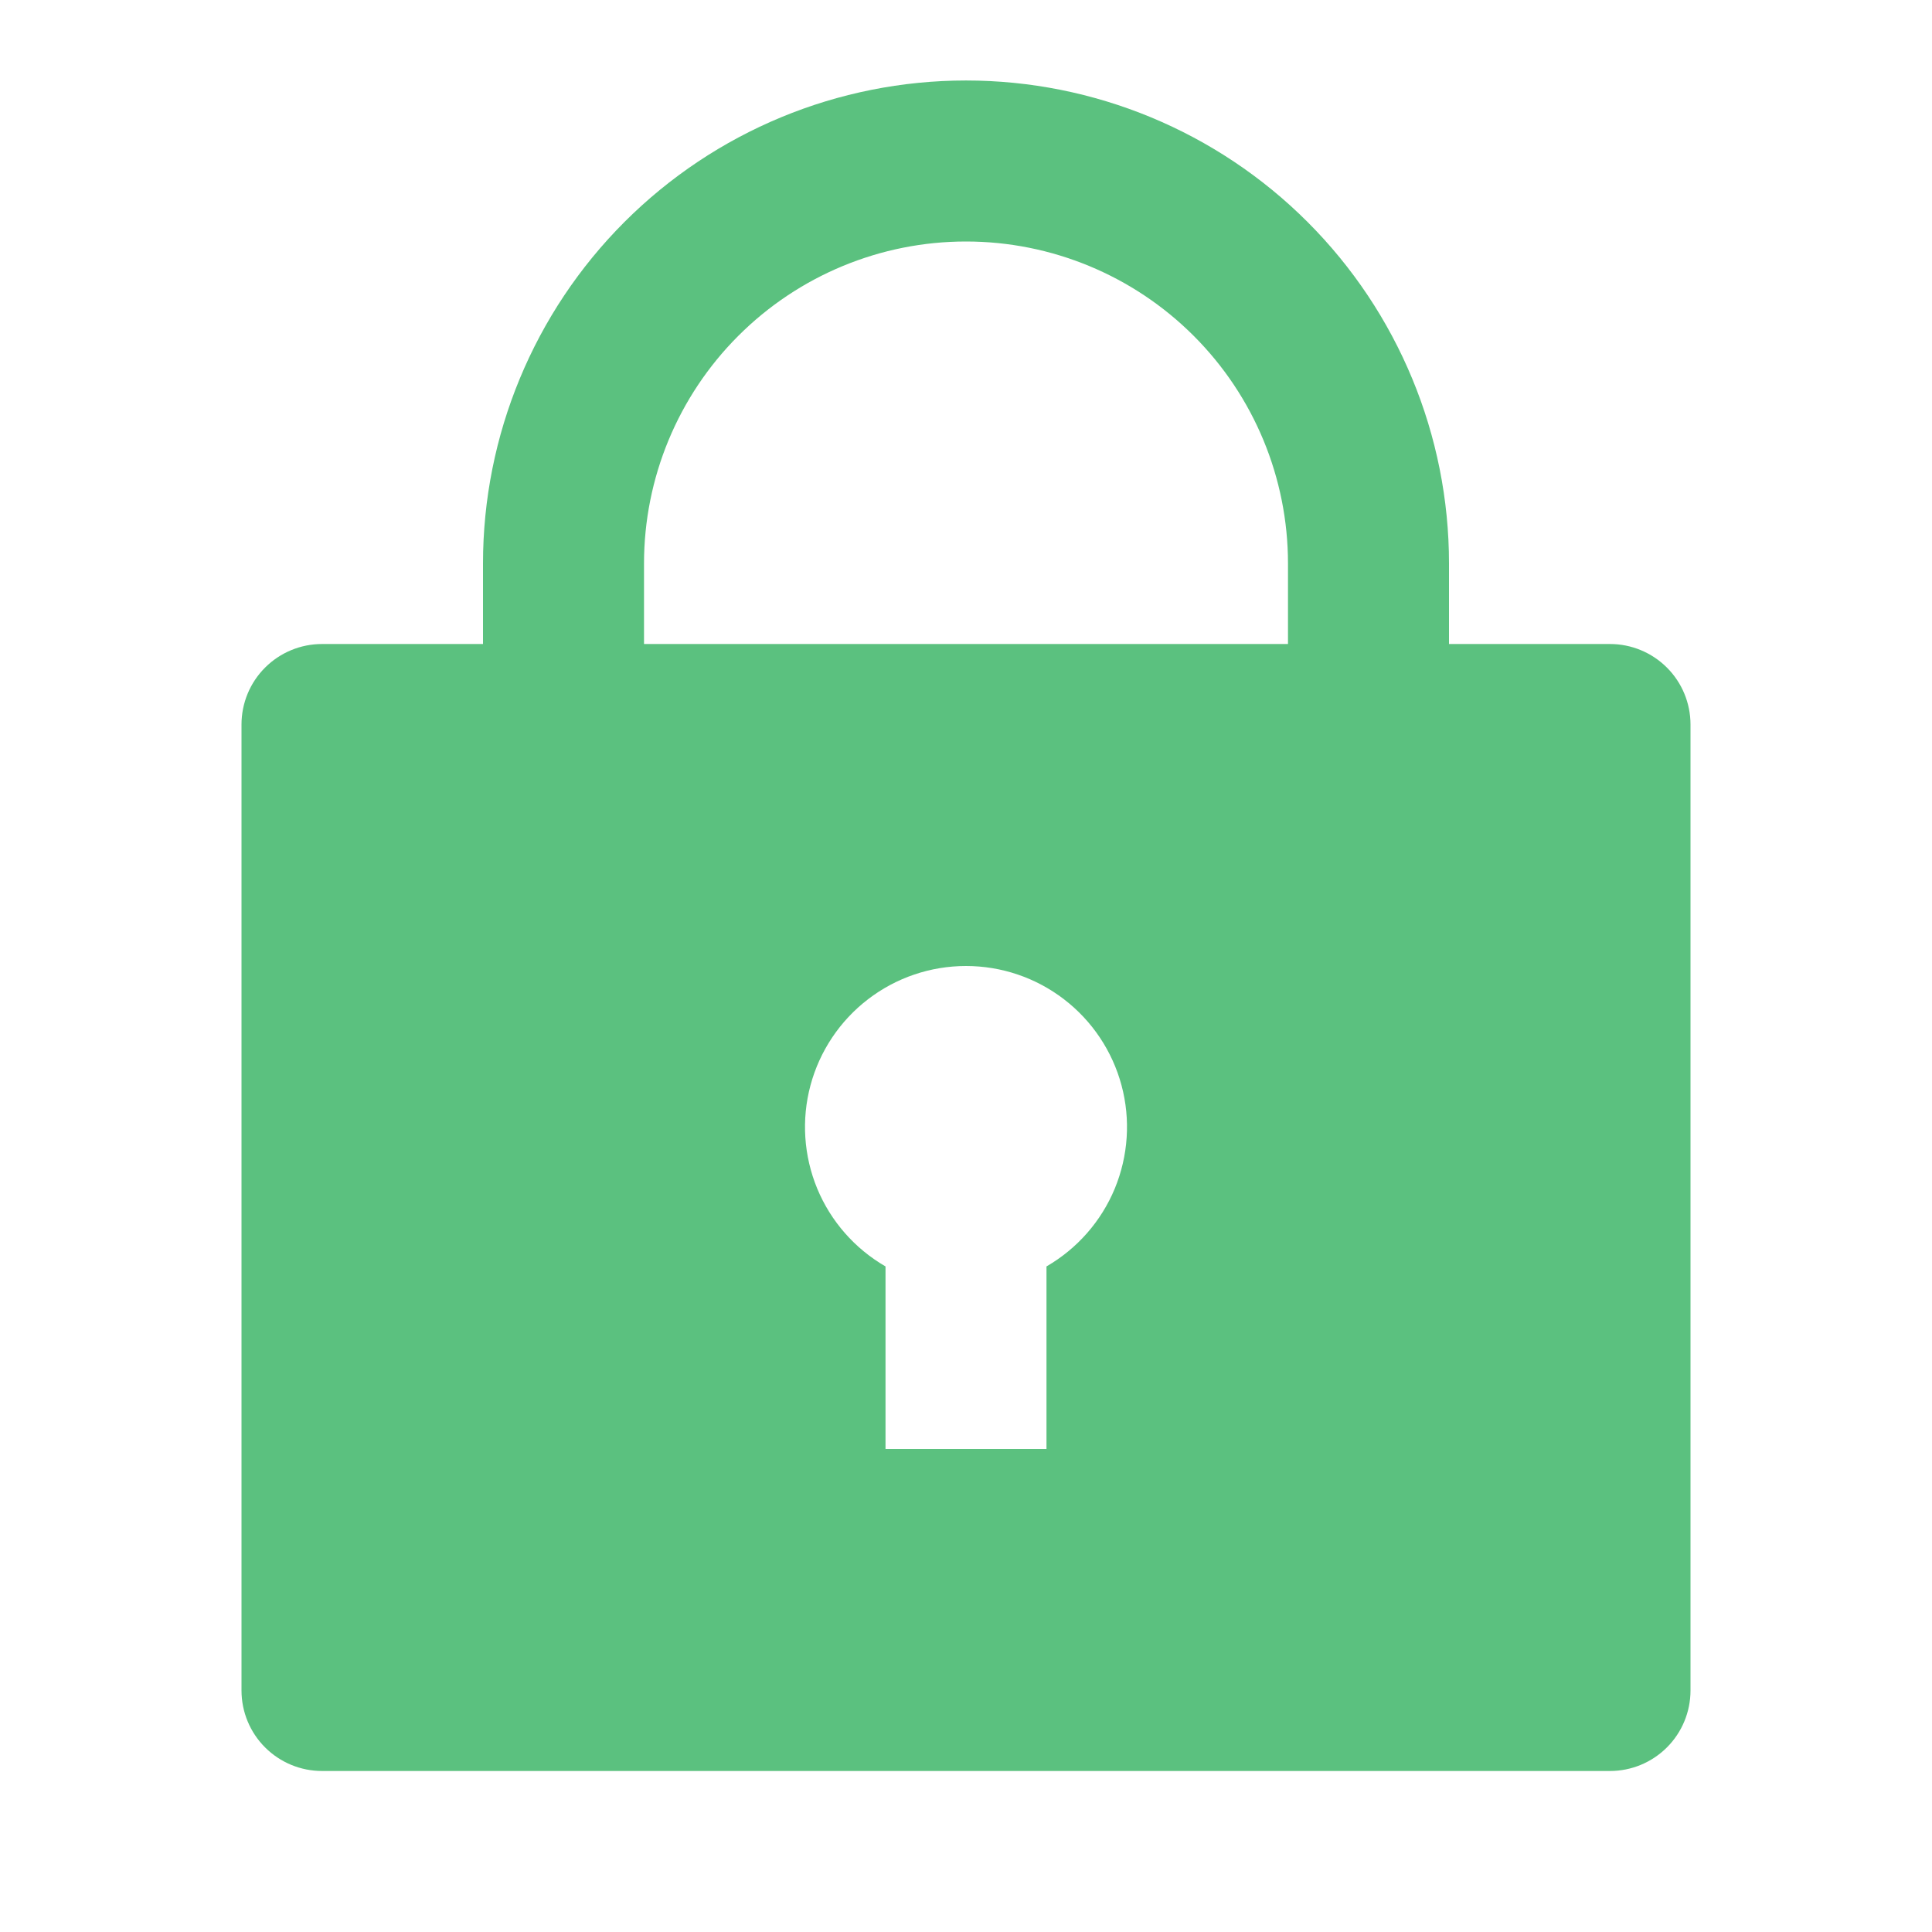 <svg width="44" height="44" viewBox="0 0 44 44" fill="none" xmlns="http://www.w3.org/2000/svg">
<path d="M33 14.667H36.667C37.153 14.667 37.619 14.86 37.963 15.204C38.307 15.547 38.5 16.014 38.5 16.5V38.5C38.5 38.986 38.307 39.453 37.963 39.796C37.619 40.14 37.153 40.333 36.667 40.333H7.333C6.847 40.333 6.381 40.14 6.037 39.796C5.693 39.453 5.5 38.986 5.5 38.5V16.5C5.5 16.014 5.693 15.547 6.037 15.204C6.381 14.86 6.847 14.667 7.333 14.667H11V12.833C11 9.916 12.159 7.118 14.222 5.055C16.285 2.992 19.083 1.833 22 1.833C24.917 1.833 27.715 2.992 29.778 5.055C31.841 7.118 33 9.916 33 12.833V14.667ZM20.167 28.842V33H23.833V28.842C24.532 28.438 25.079 27.815 25.388 27.07C25.696 26.324 25.751 25.497 25.542 24.718C25.333 23.938 24.872 23.249 24.232 22.758C23.592 22.266 22.807 22 22 22C21.193 22 20.408 22.266 19.768 22.758C19.128 23.249 18.667 23.938 18.458 24.718C18.249 25.497 18.304 26.324 18.612 27.07C18.921 27.815 19.468 28.438 20.167 28.842ZM29.333 14.667V12.833C29.333 10.888 28.561 9.023 27.185 7.648C25.81 6.273 23.945 5.5 22 5.5C20.055 5.5 18.19 6.273 16.815 7.648C15.439 9.023 14.667 10.888 14.667 12.833V14.667H29.333Z" fill="#5BC17F"/>
</svg>
